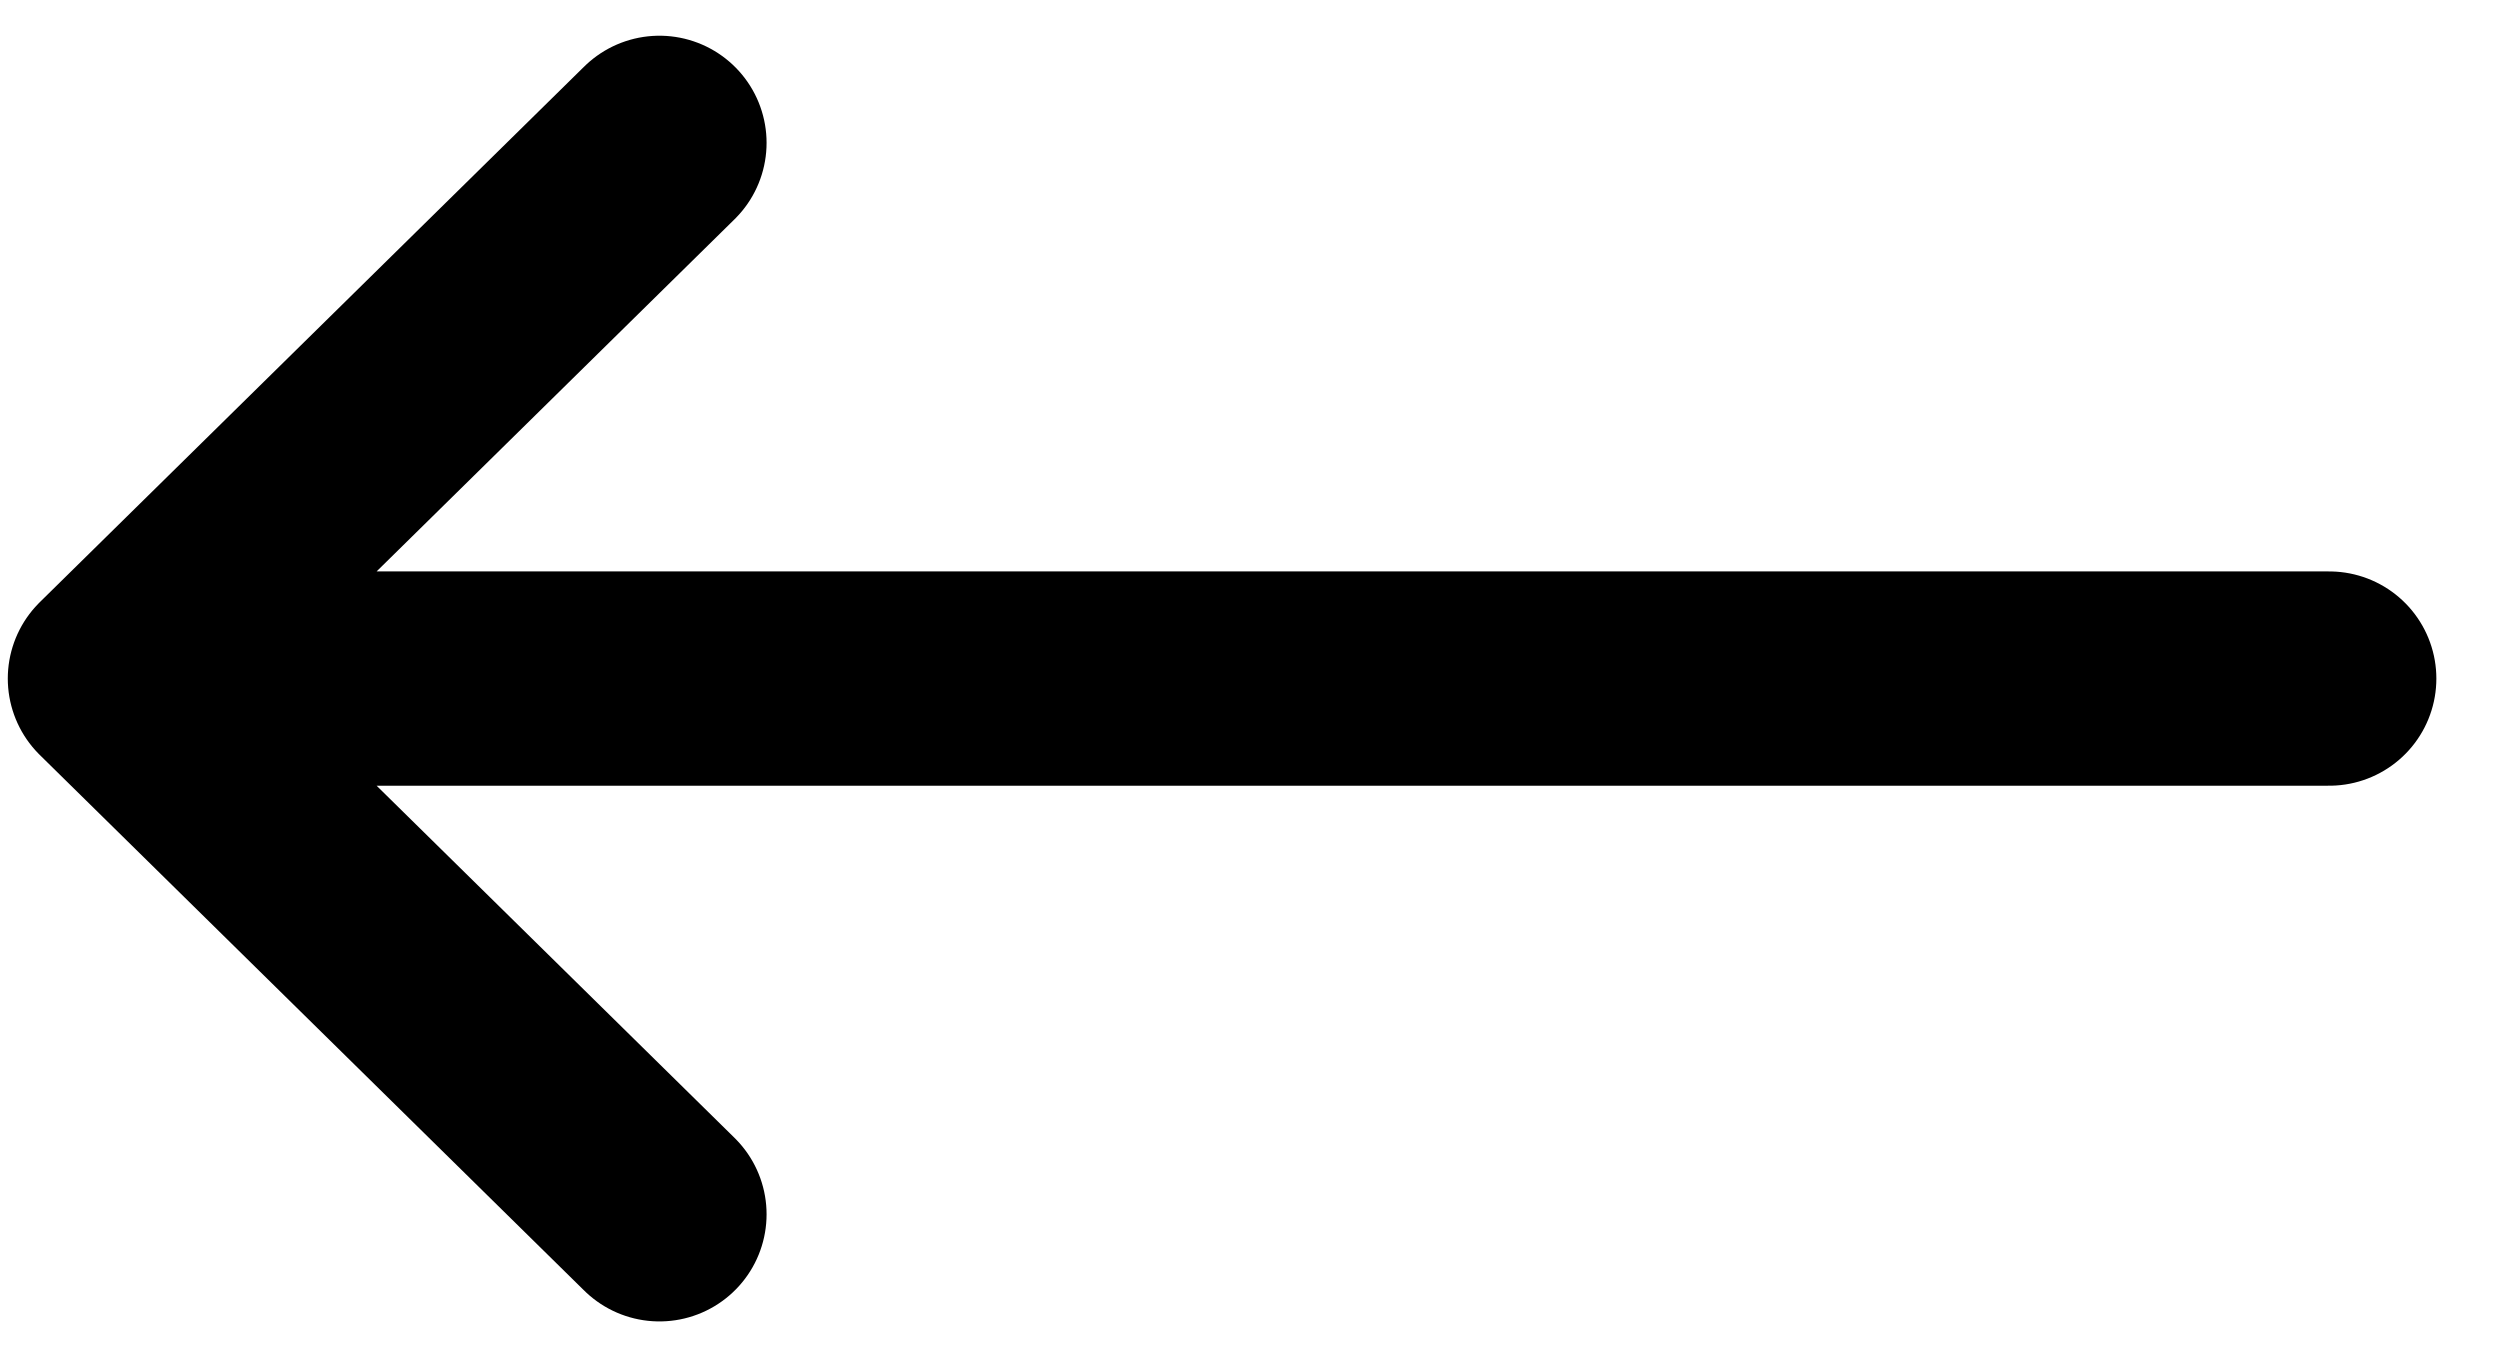 <svg width="35" height="19" viewBox="0 0 35 19" fill="none" xmlns="http://www.w3.org/2000/svg">
    <path d="M32.609 9.5H1.609M1.609 9.5L9.232 2M1.609 9.5L9.232 17" stroke="black" style="stroke:black;stroke:black;stroke-opacity:1;" stroke-width="3" stroke-linecap="round" stroke-linejoin="round"/>
</svg>
